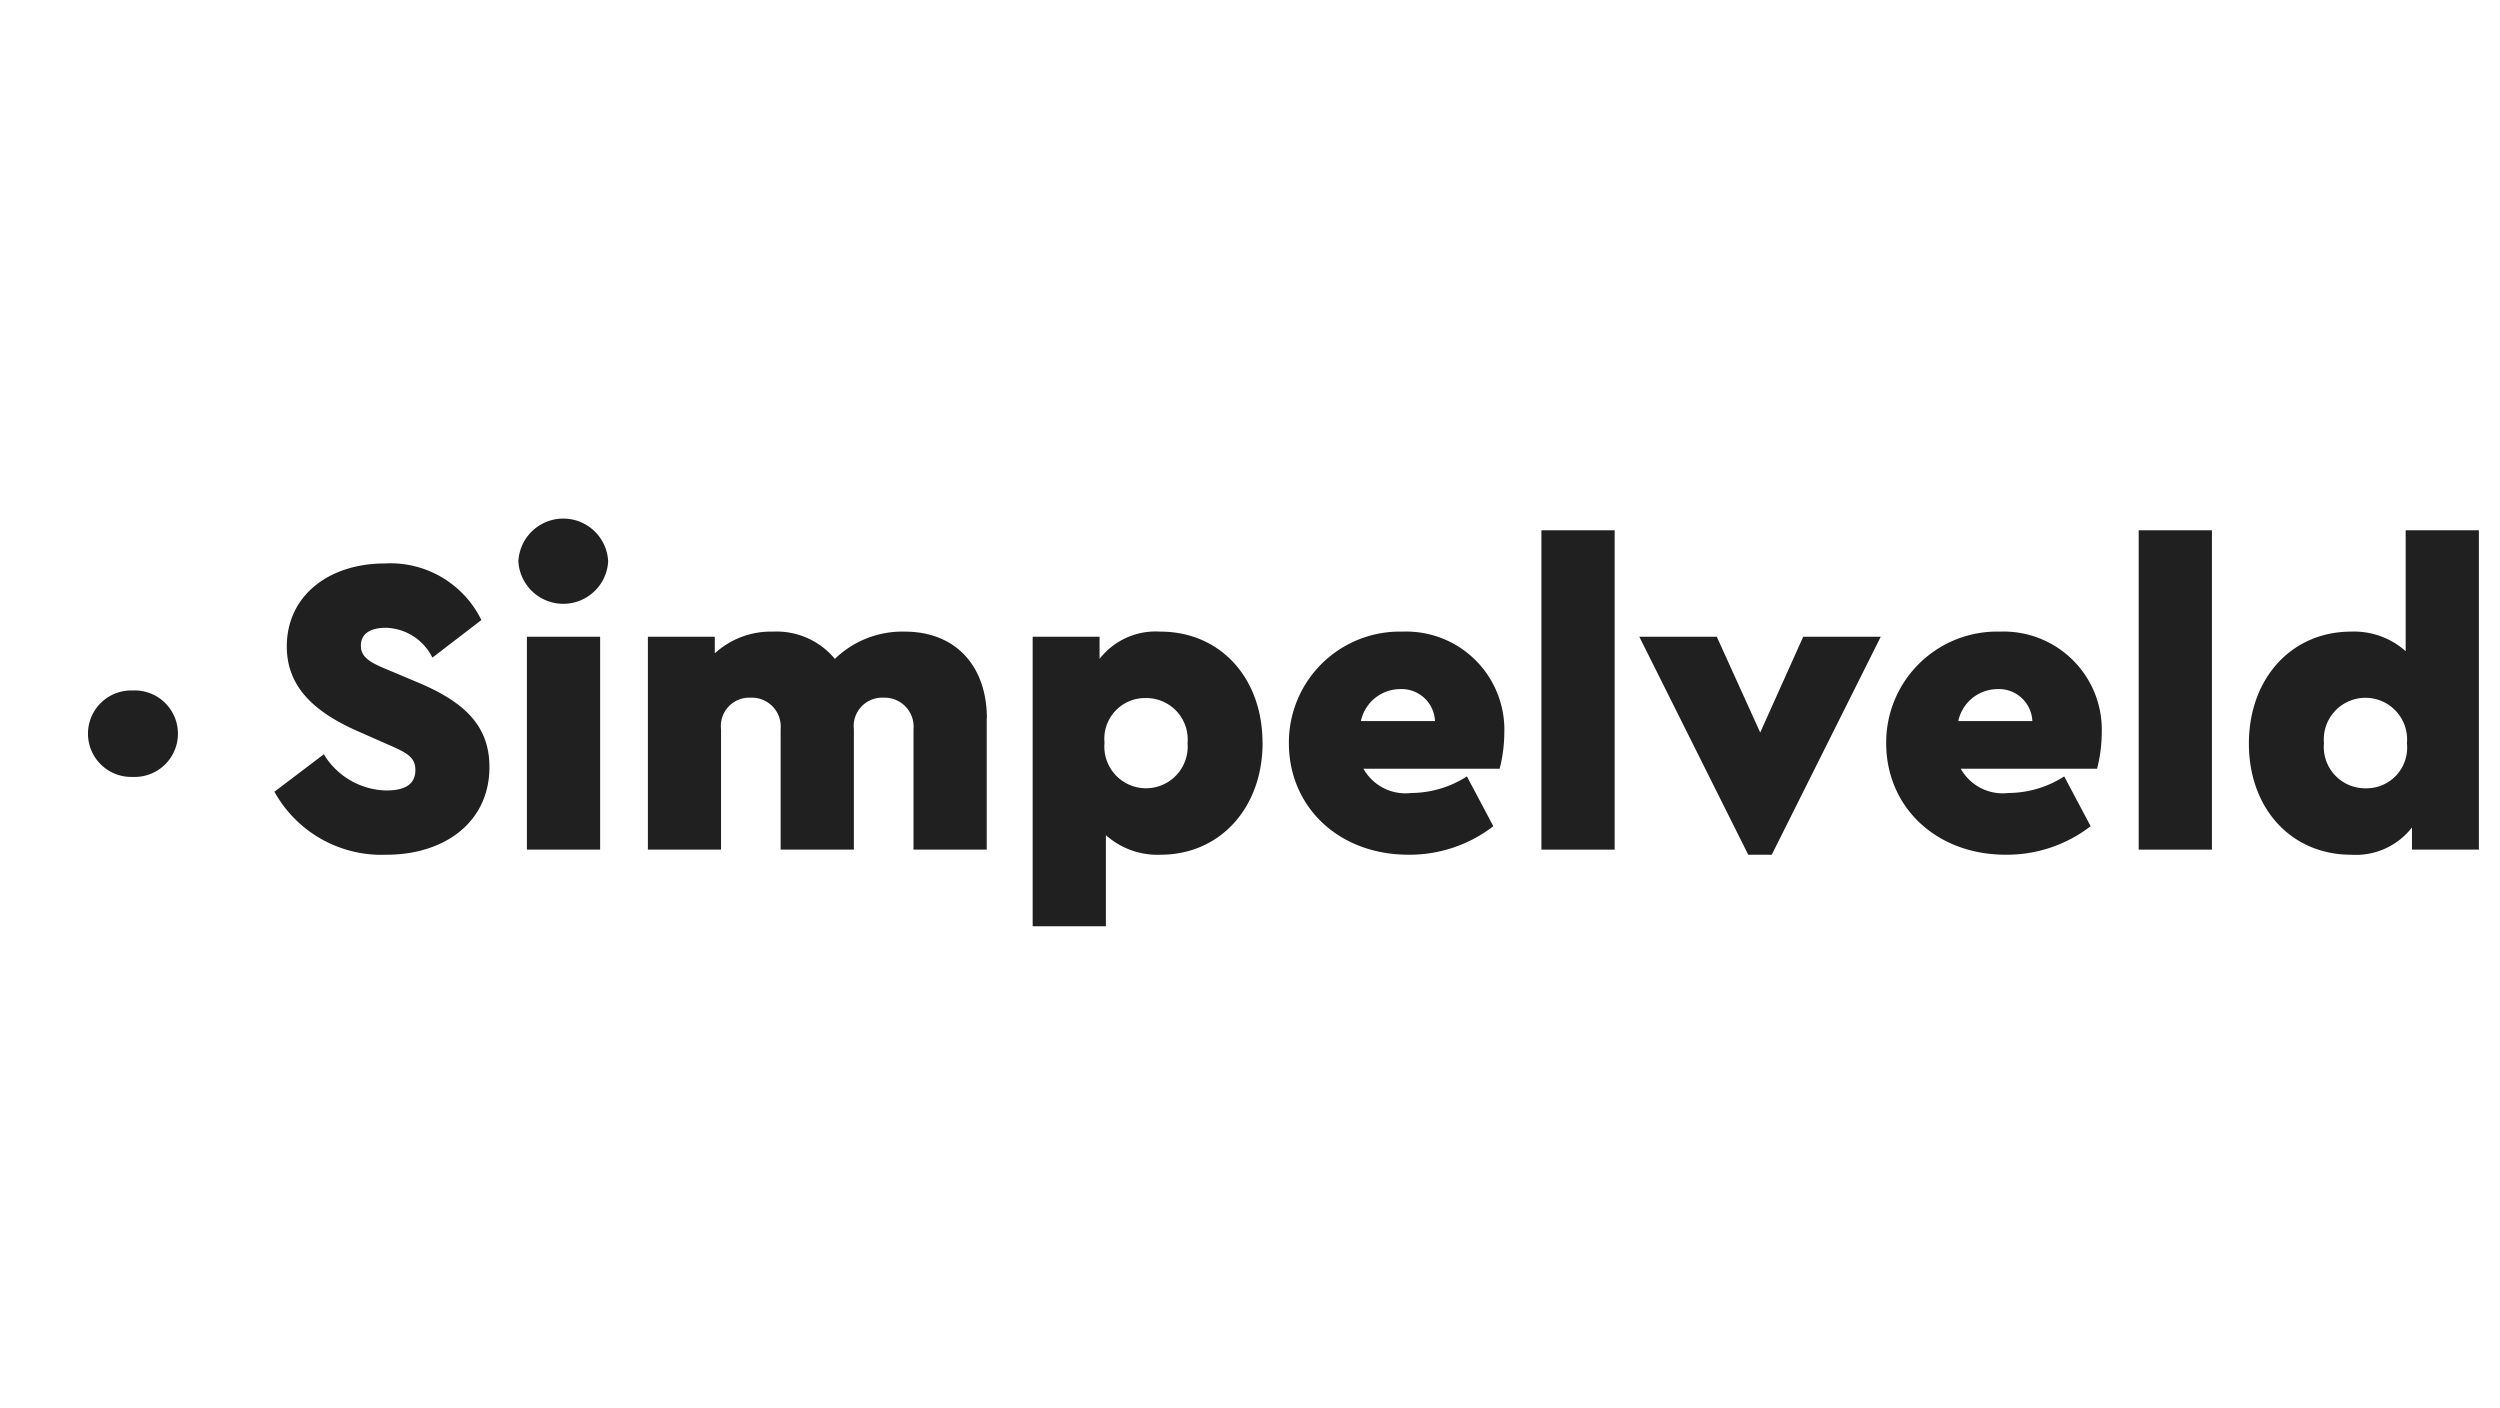 <svg xmlns="http://www.w3.org/2000/svg" xmlns:xlink="http://www.w3.org/1999/xlink" width="142" height="80" viewBox="0 0 142 80">
  <defs>
    <clipPath id="clip-Simpelveld">
      <rect width="142" height="80"/>
    </clipPath>
  </defs>
  <g id="Simpelveld" clip-path="url(#clip-Simpelveld)">
    <g id="Group_585" data-name="Group 585" transform="translate(5 29.419)">
      <g id="Group_589" data-name="Group 589">
        <path id="Path_1170" data-name="Path 1170" d="M2.539,9.8a2.456,2.456,0,1,0,0,4.909,2.457,2.457,0,1,0,0-4.909" fill="#202020"/>
        <path id="Path_1171" data-name="Path 1171" d="M10.588,15.551l2.806-2.128a4.239,4.239,0,0,0,3.555,2.056c1.112,0,1.644-.387,1.644-1.161,0-.75-.507-.992-1.62-1.476l-1.645-.726C12.789,11,11.29,9.553,11.29,7.3c0-2.854,2.345-4.716,5.586-4.716A5.748,5.748,0,0,1,22.342,5.8L19.561,7.933a3.042,3.042,0,0,0-2.637-1.694c-.822,0-1.426.291-1.426,1.017,0,.58.387.895,1.378,1.306l1.838.773C21.375,10.448,22.8,11.8,22.8,14.149c0,3.143-2.563,4.981-5.852,4.981a6.952,6.952,0,0,1-6.361-3.579" fill="#202020"/>
        <path id="Path_1172" data-name="Path 1172" d="M24.444,2.466a2.553,2.553,0,0,1,5.1,0,2.554,2.554,0,0,1-5.1,0m.484,4.281h4.16V18.84h-4.16Z" fill="#202020"/>
        <path id="Path_1173" data-name="Path 1173" d="M51.047,11.391V18.84h-4.16V12a1.646,1.646,0,0,0-1.717-1.79A1.61,1.61,0,0,0,43.5,12V18.84h-4.16V12a1.645,1.645,0,0,0-1.717-1.79A1.61,1.61,0,0,0,35.955,12V18.84H31.8V6.747h3.8v.944a4.721,4.721,0,0,1,3.314-1.234,4.3,4.3,0,0,1,3.507,1.548,5.511,5.511,0,0,1,3.966-1.548c2.9,0,4.668,1.959,4.668,4.934" fill="#202020"/>
        <path id="Path_1174" data-name="Path 1174" d="M66.715,12.77c0,3.7-2.419,6.36-5.8,6.36a4.4,4.4,0,0,1-3.1-1.112v5.175H53.655V6.747h3.8V8.005A4.039,4.039,0,0,1,60.91,6.457c3.386,0,5.8,2.612,5.8,6.313m-4.257.024a2.352,2.352,0,0,0-2.37-2.563,2.311,2.311,0,0,0-2.346,2.539,2.367,2.367,0,1,0,4.716.024" fill="#202020"/>
        <path id="Path_1175" data-name="Path 1175" d="M80.183,14.245H72.444a2.731,2.731,0,0,0,2.709,1.378,5.921,5.921,0,0,0,3.168-.942l1.5,2.829a7.8,7.8,0,0,1-4.812,1.62c-3.991,0-6.8-2.733-6.8-6.336a6.3,6.3,0,0,1,6.457-6.337,5.575,5.575,0,0,1,5.78,5.732,8.441,8.441,0,0,1-.266,2.056M72.3,11.536h4.208A1.9,1.9,0,0,0,74.5,9.723a2.287,2.287,0,0,0-2.2,1.813" fill="#202020"/>
        <rect id="Rectangle_204" data-name="Rectangle 204" width="4.16" height="18.139" transform="translate(82.552 0.701)" fill="#202020"/>
        <path id="Path_1176" data-name="Path 1176" d="M101.826,6.747,95.635,19.13H94.3L88.113,6.747h4.4l2.467,5.442,2.443-5.442Z" fill="#202020"/>
        <path id="Path_1177" data-name="Path 1177" d="M114.11,14.245h-7.739a2.731,2.731,0,0,0,2.709,1.378,5.921,5.921,0,0,0,3.168-.942l1.5,2.829a7.8,7.8,0,0,1-4.812,1.62c-3.991,0-6.8-2.733-6.8-6.336A6.3,6.3,0,0,1,108.6,6.457a5.575,5.575,0,0,1,5.78,5.732,8.442,8.442,0,0,1-.266,2.056m-7.884-2.709h4.208a1.9,1.9,0,0,0-2.007-1.813,2.287,2.287,0,0,0-2.2,1.813" fill="#202020"/>
        <rect id="Rectangle_205" data-name="Rectangle 205" width="4.16" height="18.139" transform="translate(116.478 0.701)" fill="#202020"/>
        <path id="Path_1178" data-name="Path 1178" d="M135.8.7V18.839H132V17.582a4.041,4.041,0,0,1-3.458,1.548c-3.386,0-5.805-2.612-5.805-6.312s2.419-6.361,5.805-6.361a4.395,4.395,0,0,1,3.1,1.112V.7Zm-4.087,12.117A2.367,2.367,0,1,0,127,12.794a2.352,2.352,0,0,0,2.37,2.563,2.311,2.311,0,0,0,2.346-2.539" fill="#202020"/>
      </g>
    </g>
  </g>
</svg>
